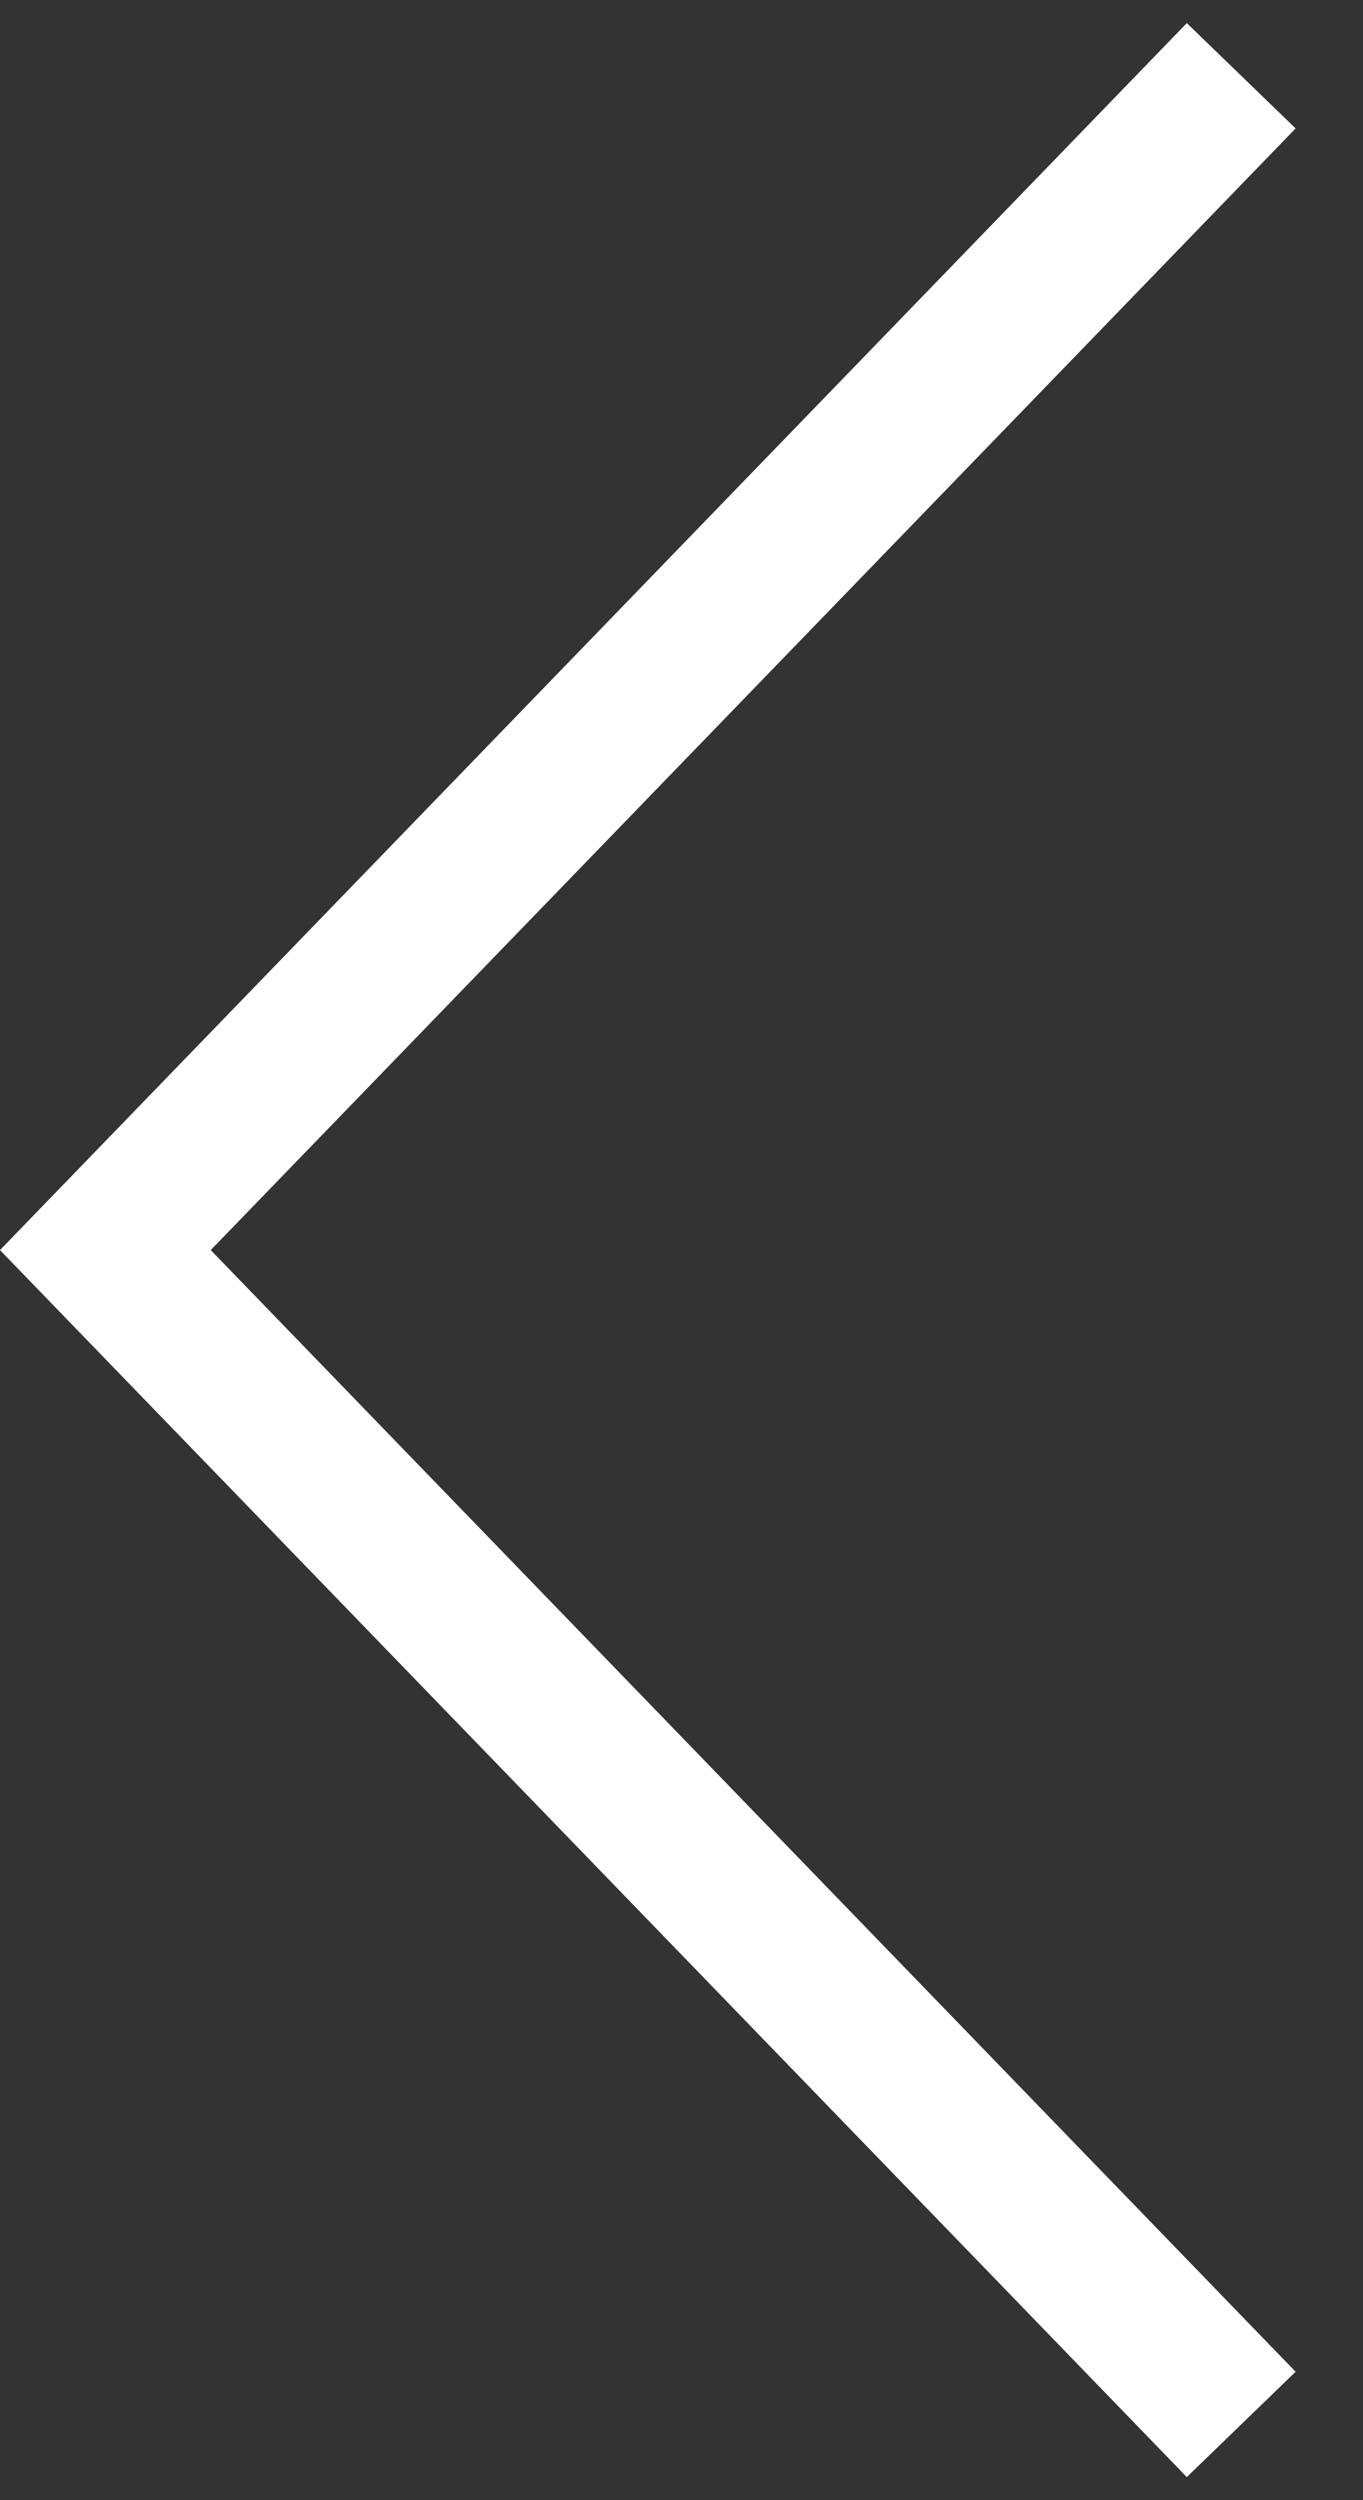 <svg width="18" height="33" viewBox="0 0 18 33" fill="none" xmlns="http://www.w3.org/2000/svg">
<rect x="0" y="0" width="18" height="33" fill="#333333" stroke="none"/>
<path fill-rule="evenodd" clip-rule="evenodd" d="M2.783 16.5L17.11 31.305L15.673 32.695L-8.53392e-05 16.5L15.673 0.305L17.11 1.695L2.783 16.5Z" fill="white"/>
</svg>
